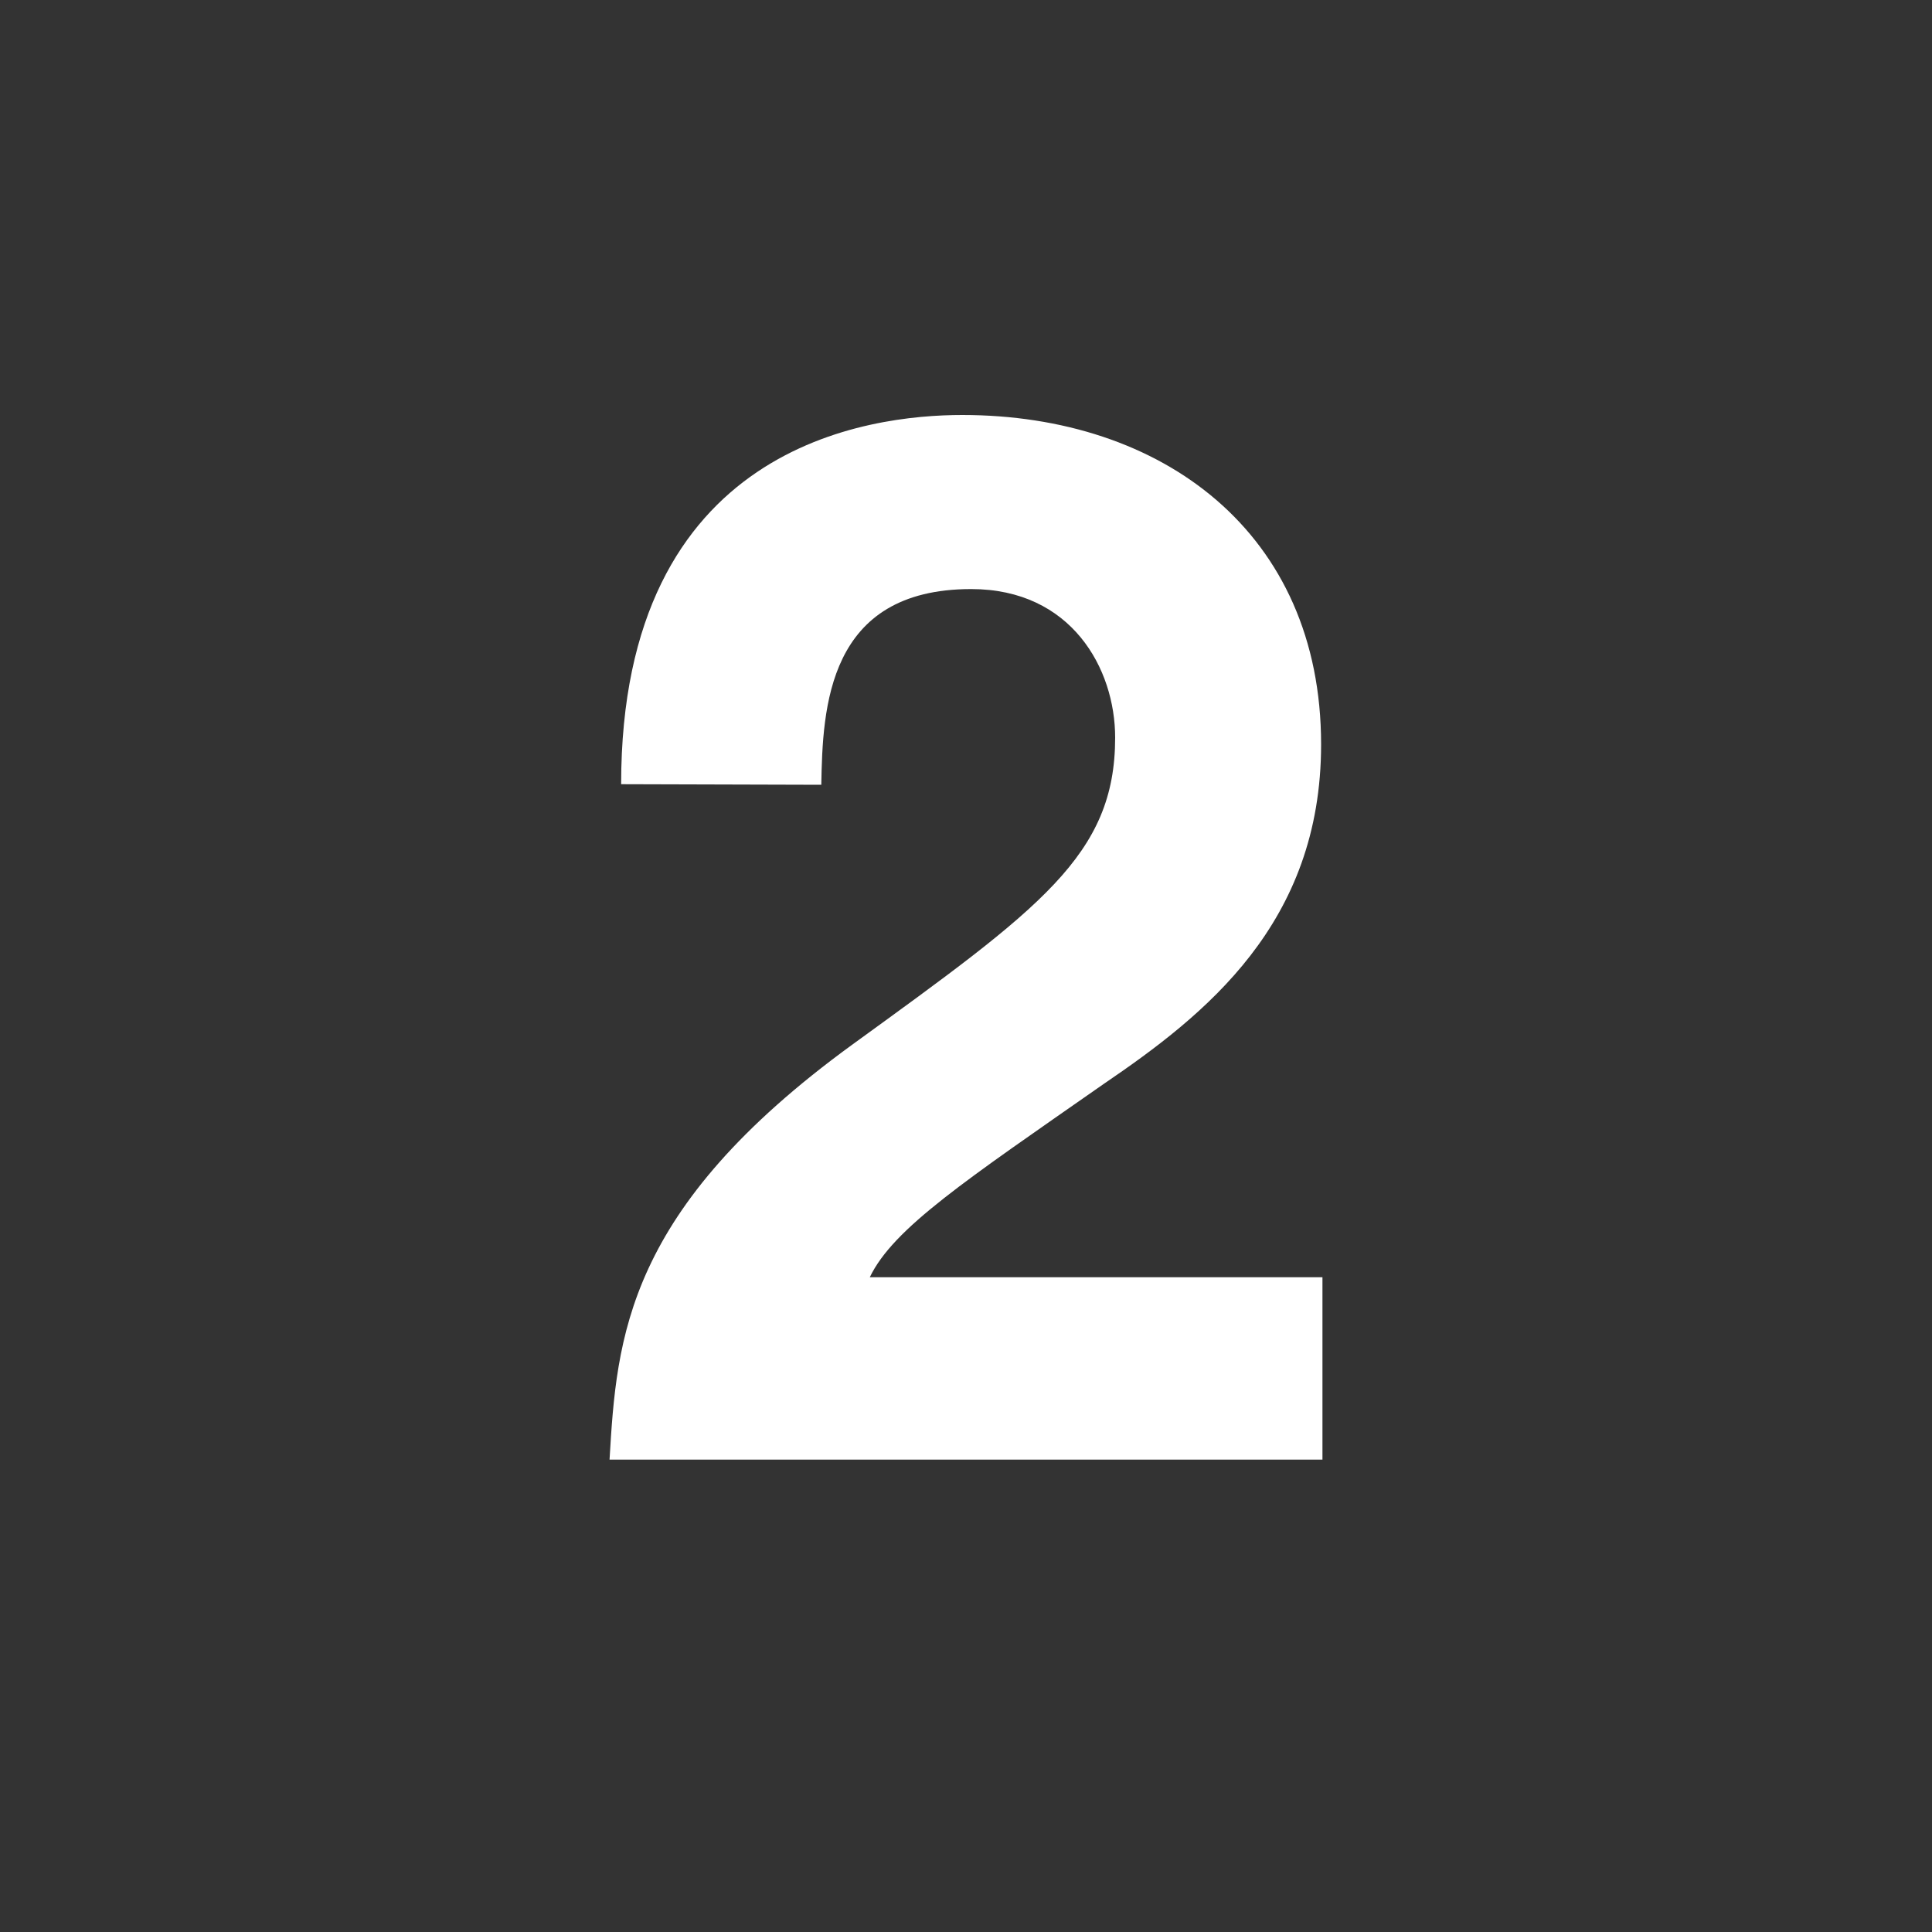 <svg xmlns="http://www.w3.org/2000/svg" viewBox="0 0 100 100">
  <rect x="0" y="0" width="100" height="100" fill="#333333" stroke="none"/>
  <defs>
    <style>
      .a {
        fill: none;
      }

      .b {
        fill: #fff;
      }
    </style>
  </defs>
  <g>
    <rect class="a" width="100" height="100"/>
    <path class="b" d="M32.15,40.59C32.15,23,45,21.48,49.81,21.48c10.35,0,18.57,6.09,18.57,17.05,0,9.28-6,14-11.26,17.58-7.16,5-10.88,7.46-12.1,10H68.45v9.44H31.55c.37-6.32.83-12.94,12.55-21.47,9.74-7.07,13.62-9.81,13.62-15.9,0-3.58-2.27-7.69-7.45-7.69-7.46,0-7.69,6.17-7.76,10.13Z"/>
  </g>
</svg>
